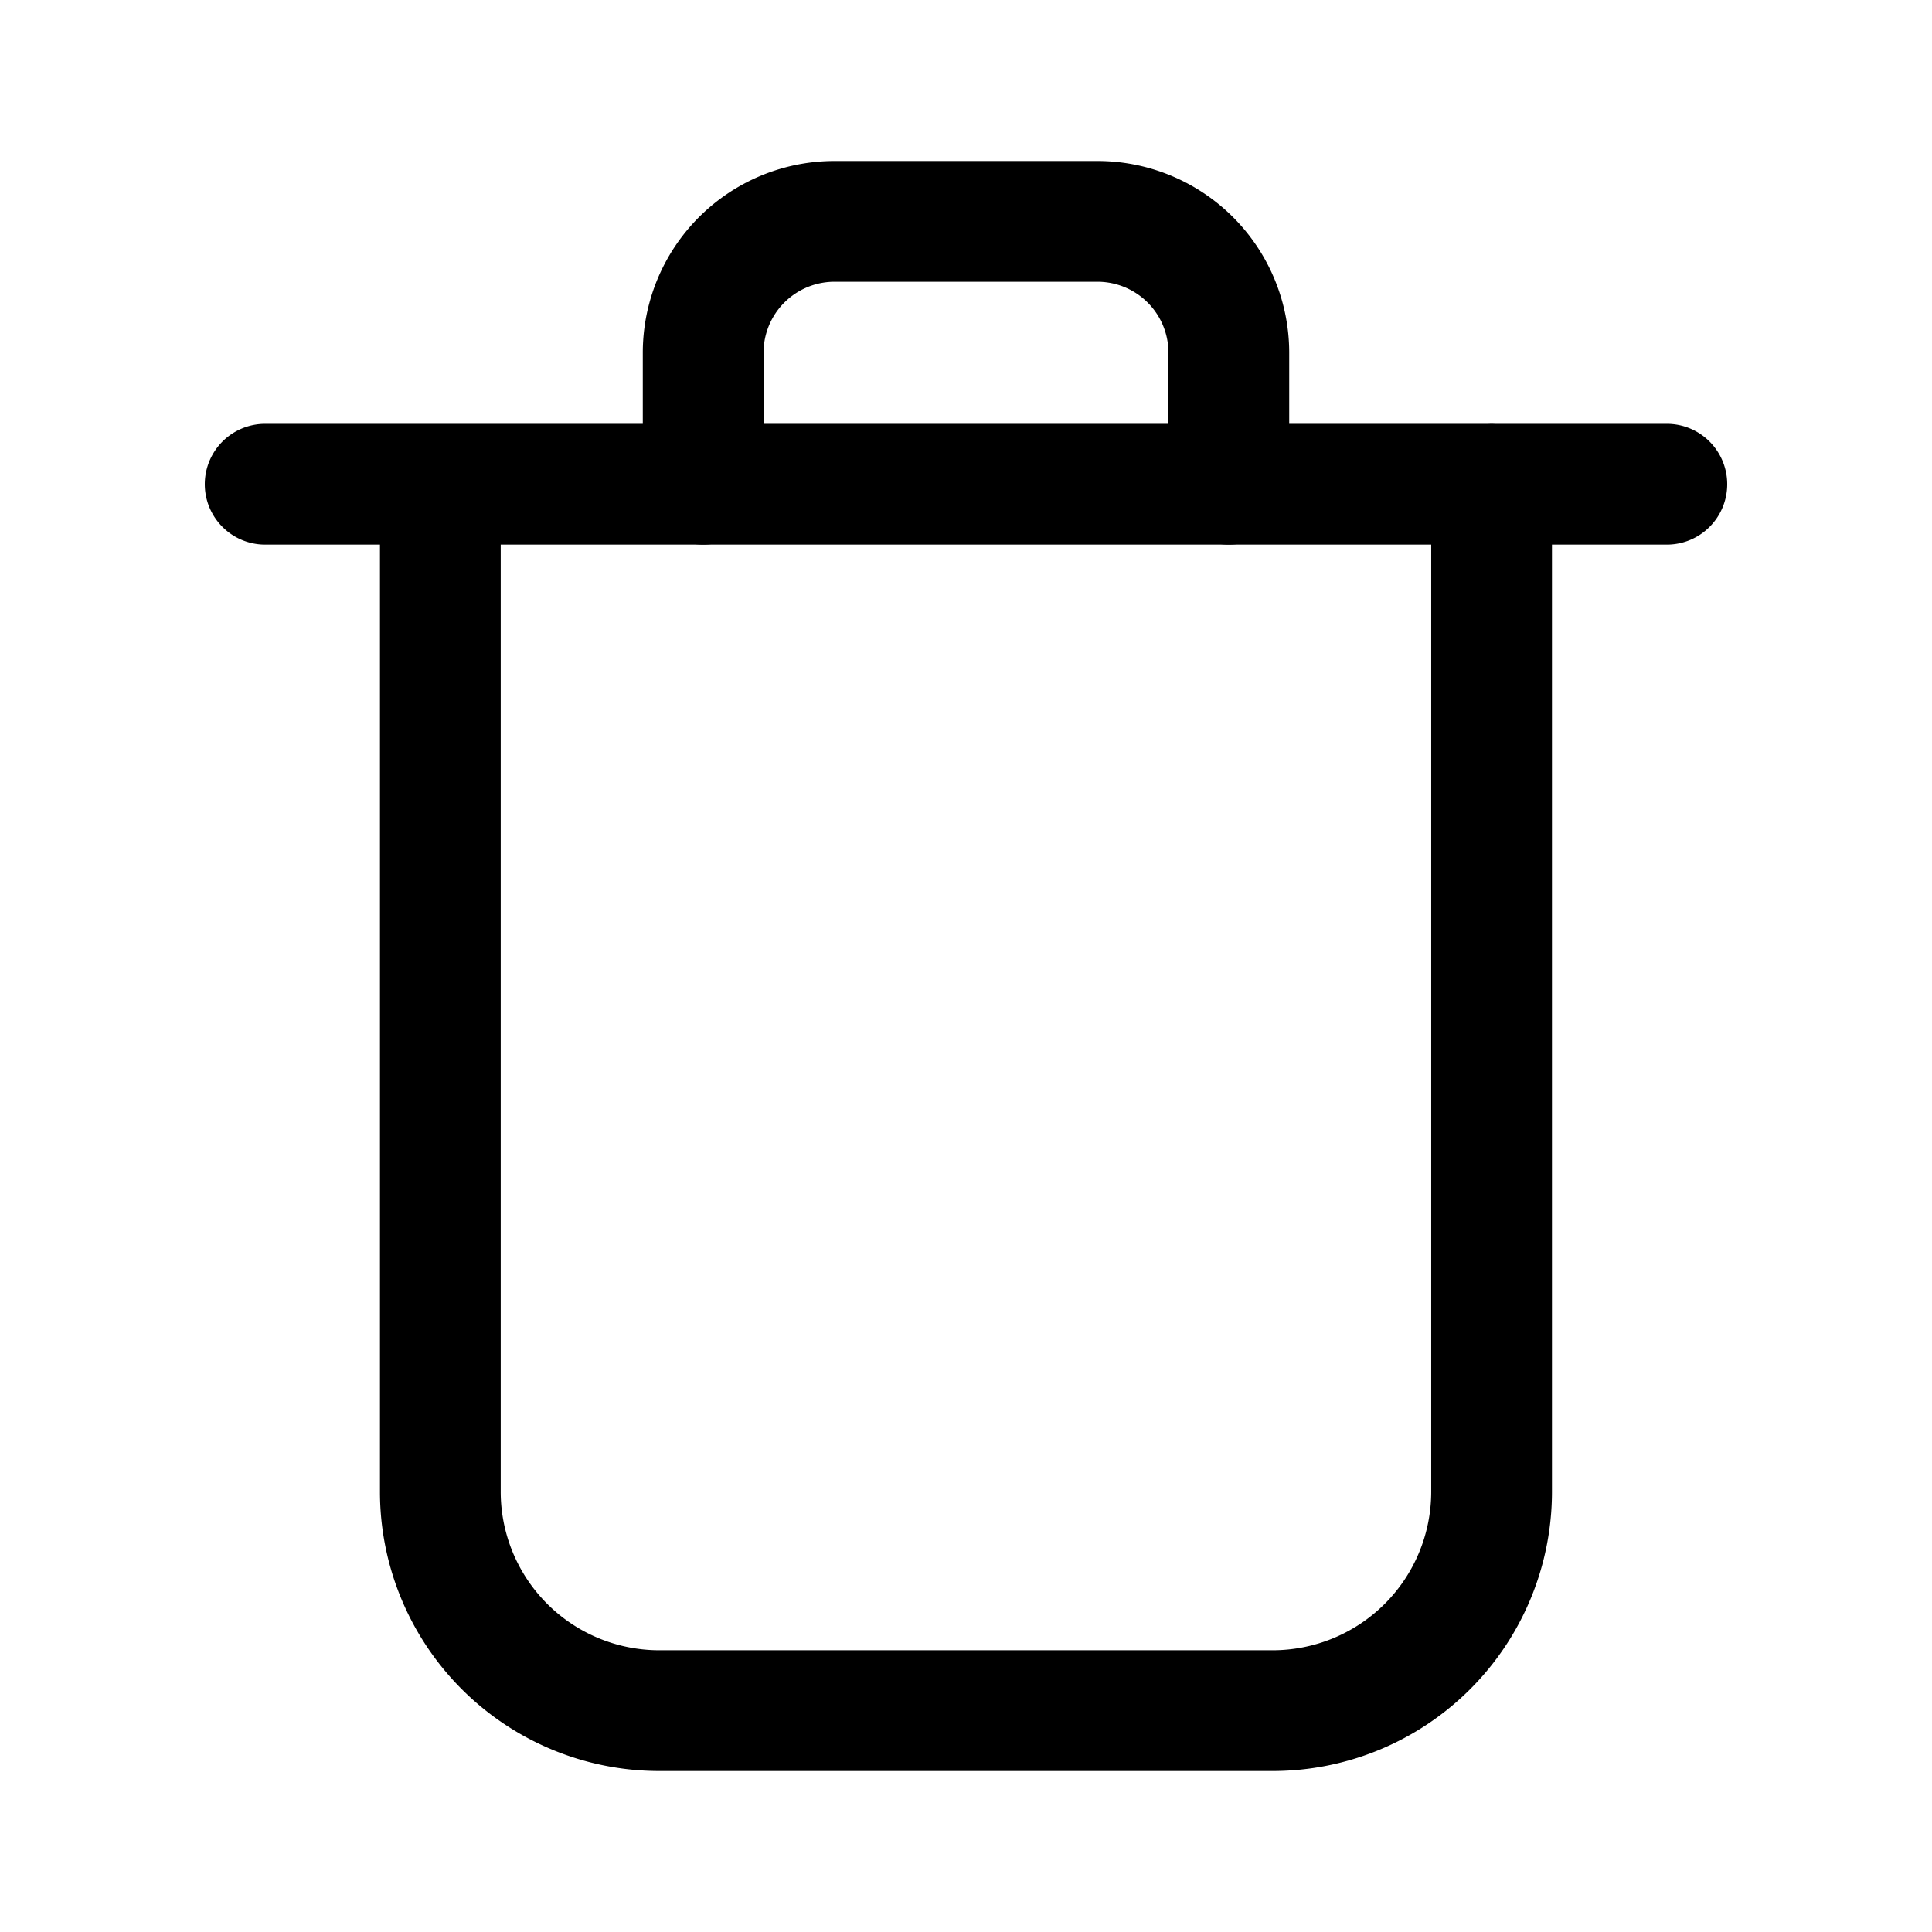 <?xml version="1.0" encoding="utf-8"?>
<!-- Generator: www.svgicons.com -->
<svg xmlns="http://www.w3.org/2000/svg" width="800" height="800" viewBox="0 0 24 24">
<g fill="none" stroke="currentColor" stroke-linecap="round" stroke-linejoin="round" stroke-width="1.5"><path d="M5.47 6.015v12.514a2.72 2.72 0 0 0 2.721 2.721h7.618a2.72 2.72 0 0 0 2.72-2.72V6.014m-15.235.001h17.412"/><path d="M8.735 6.015V4.382a1.632 1.632 0 0 1 1.633-1.632h3.264a1.632 1.632 0 0 1 1.633 1.632v1.633"/></g>
</svg>